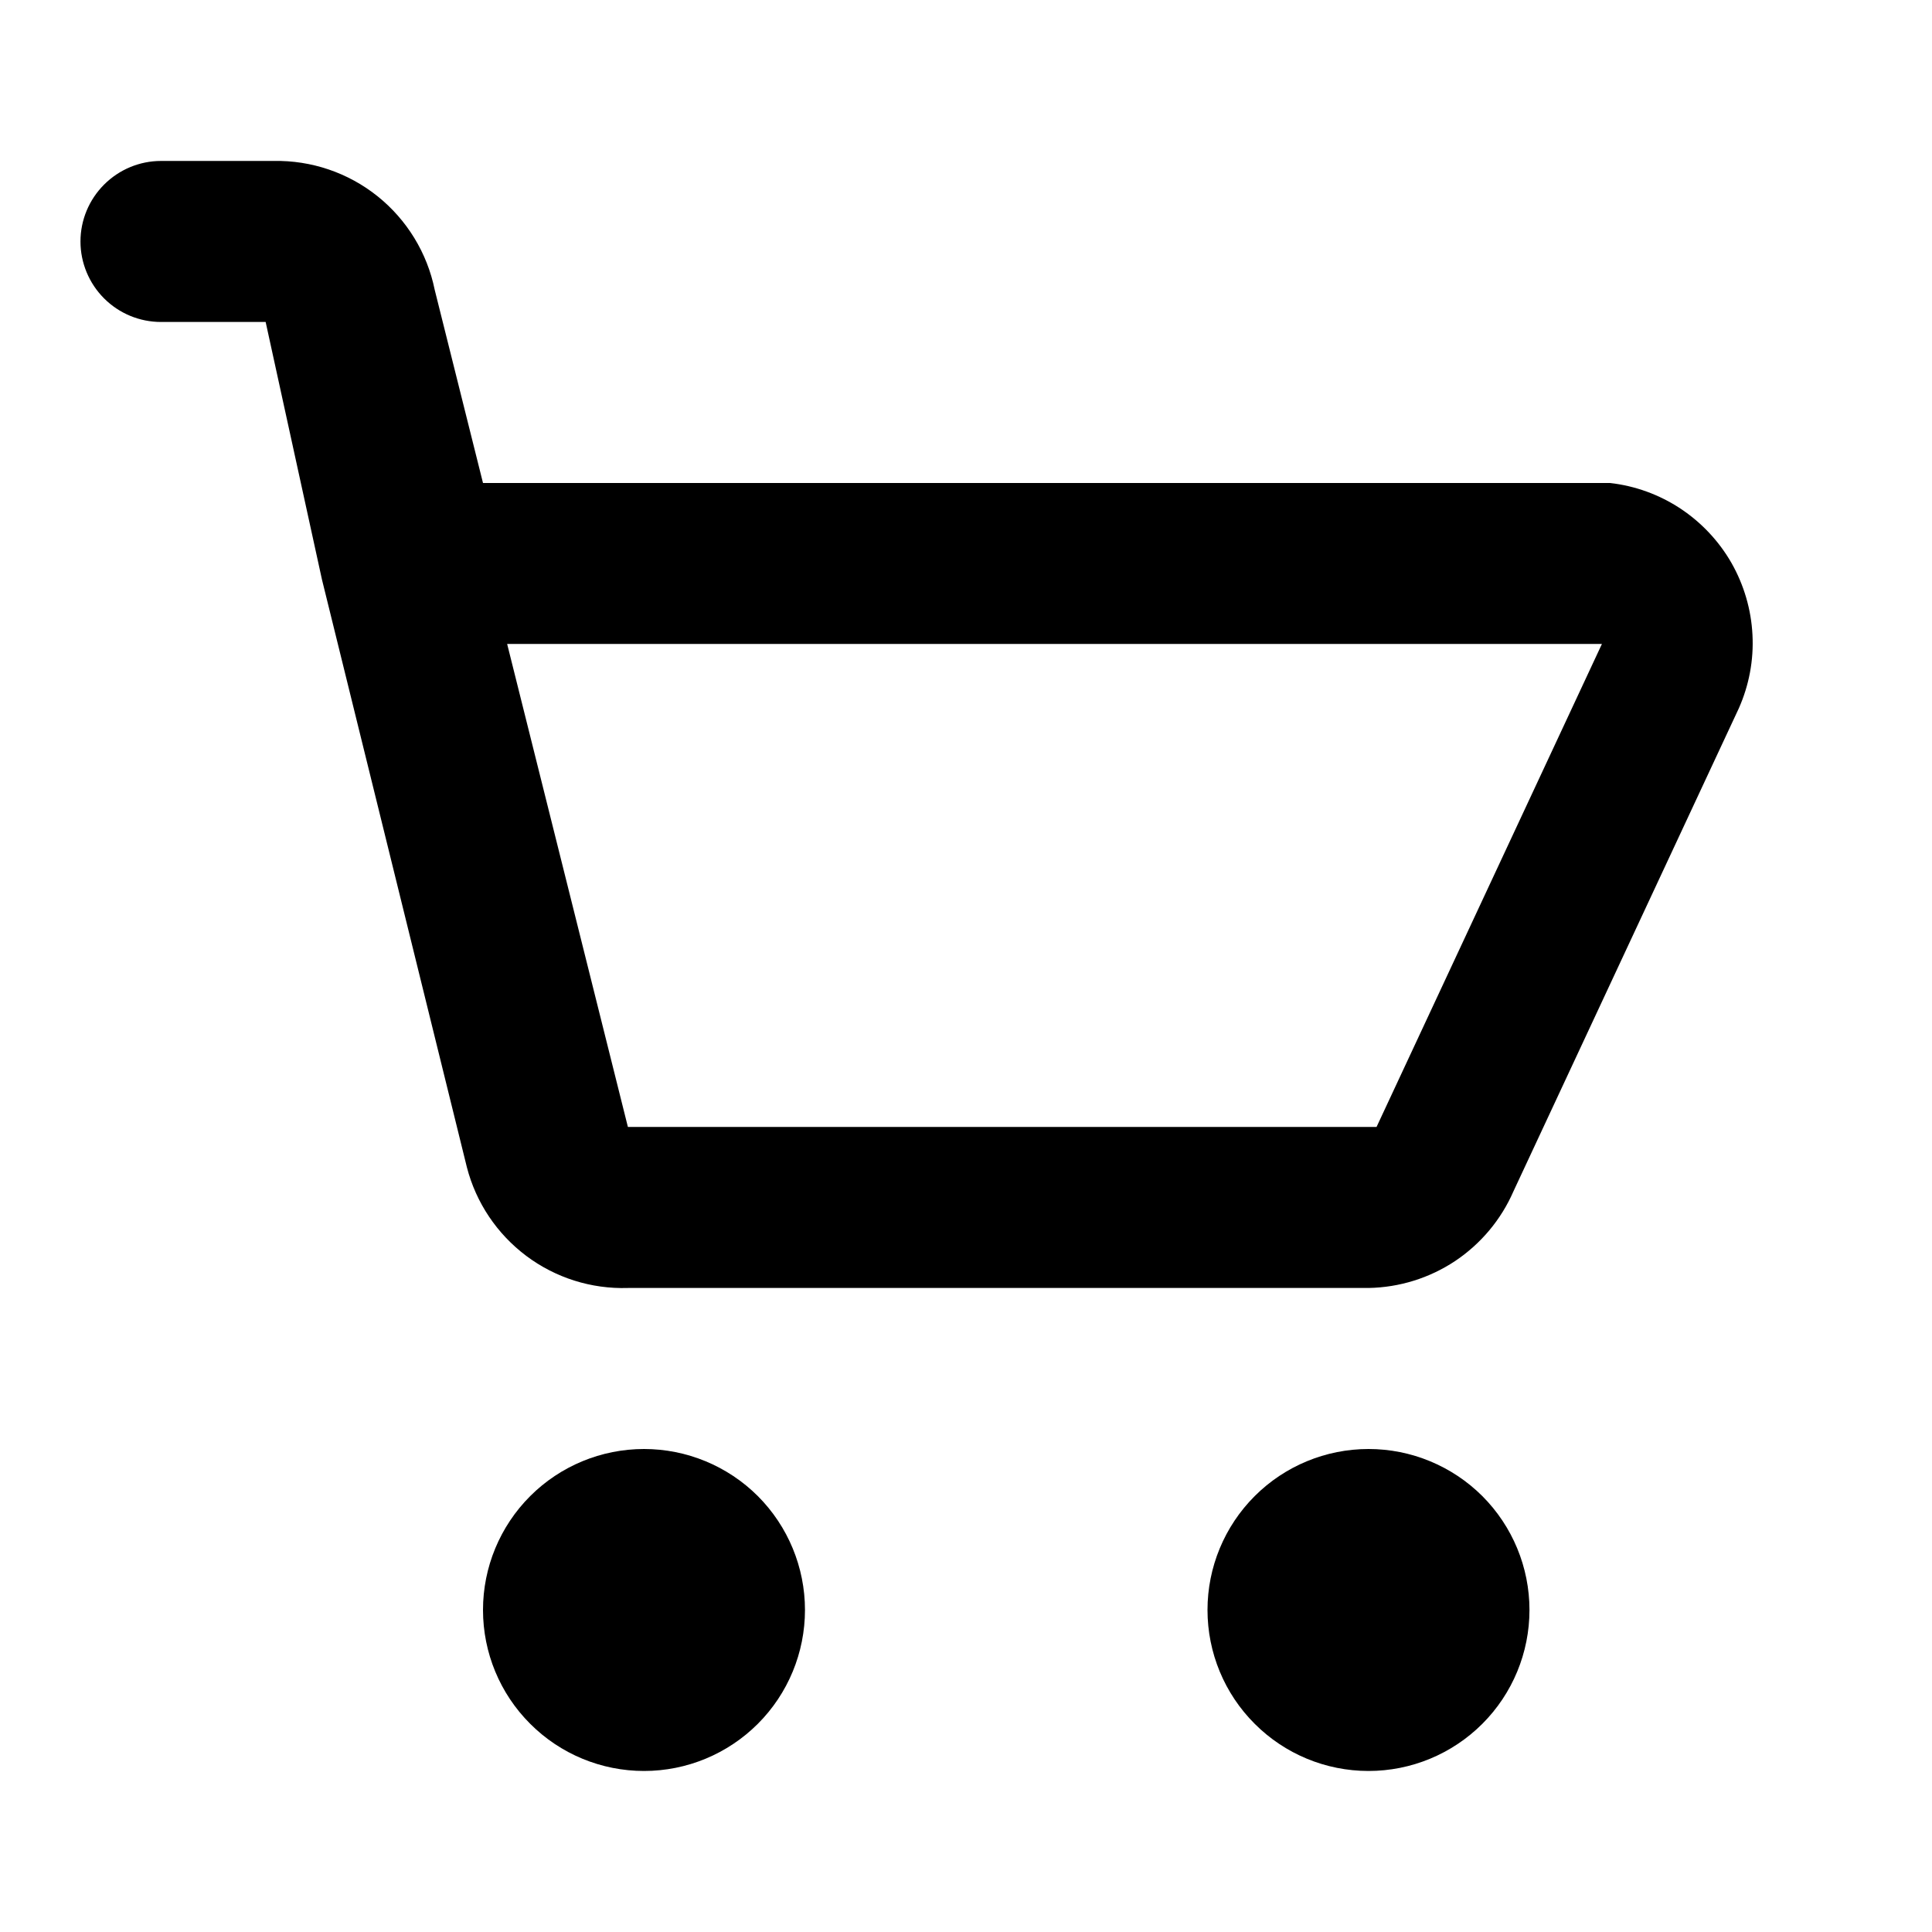 <svg width="26" height="26" viewBox="0 0 26 26" fill="none" xmlns="http://www.w3.org/2000/svg">
<path fill-rule="evenodd" clip-rule="evenodd" d="M2.167 2.166C1.879 2.166 1.604 2.281 1.401 2.484C1.198 2.687 1.083 2.962 1.083 3.25C1.083 3.537 1.198 3.813 1.401 4.016C1.604 4.219 1.879 4.333 2.167 4.333H3.575L4.333 7.8L6.283 15.708C6.406 16.185 6.688 16.605 7.082 16.901C7.475 17.196 7.958 17.349 8.45 17.333H18.417C18.832 17.326 19.237 17.2 19.583 16.97C19.928 16.739 20.201 16.414 20.367 16.033L23.4 9.533C23.538 9.222 23.602 8.883 23.584 8.544C23.567 8.204 23.47 7.873 23.302 7.577C23.133 7.282 22.897 7.031 22.613 6.843C22.329 6.656 22.005 6.538 21.667 6.5H6.5L5.85 3.9C5.749 3.403 5.476 2.958 5.081 2.641C4.685 2.324 4.19 2.156 3.683 2.166H2.167ZM8.45 15.166L6.825 8.666H21.558L18.525 15.166H8.45ZM10.833 21.666C10.833 22.241 10.605 22.792 10.199 23.198C9.792 23.605 9.241 23.833 8.667 23.833C8.092 23.833 7.541 23.605 7.135 23.198C6.728 22.792 6.5 22.241 6.5 21.666C6.5 21.092 6.728 20.541 7.135 20.134C7.541 19.728 8.092 19.5 8.667 19.5C9.241 19.5 9.792 19.728 10.199 20.134C10.605 20.541 10.833 21.092 10.833 21.666ZM18.417 23.833C18.991 23.833 19.542 23.605 19.949 23.198C20.355 22.792 20.583 22.241 20.583 21.666C20.583 21.092 20.355 20.541 19.949 20.134C19.542 19.728 18.991 19.5 18.417 19.5C17.842 19.5 17.291 19.728 16.885 20.134C16.478 20.541 16.25 21.092 16.25 21.666C16.25 22.241 16.478 22.792 16.885 23.198C17.291 23.605 17.842 23.833 18.417 23.833Z" fill="black"/>
</svg>
